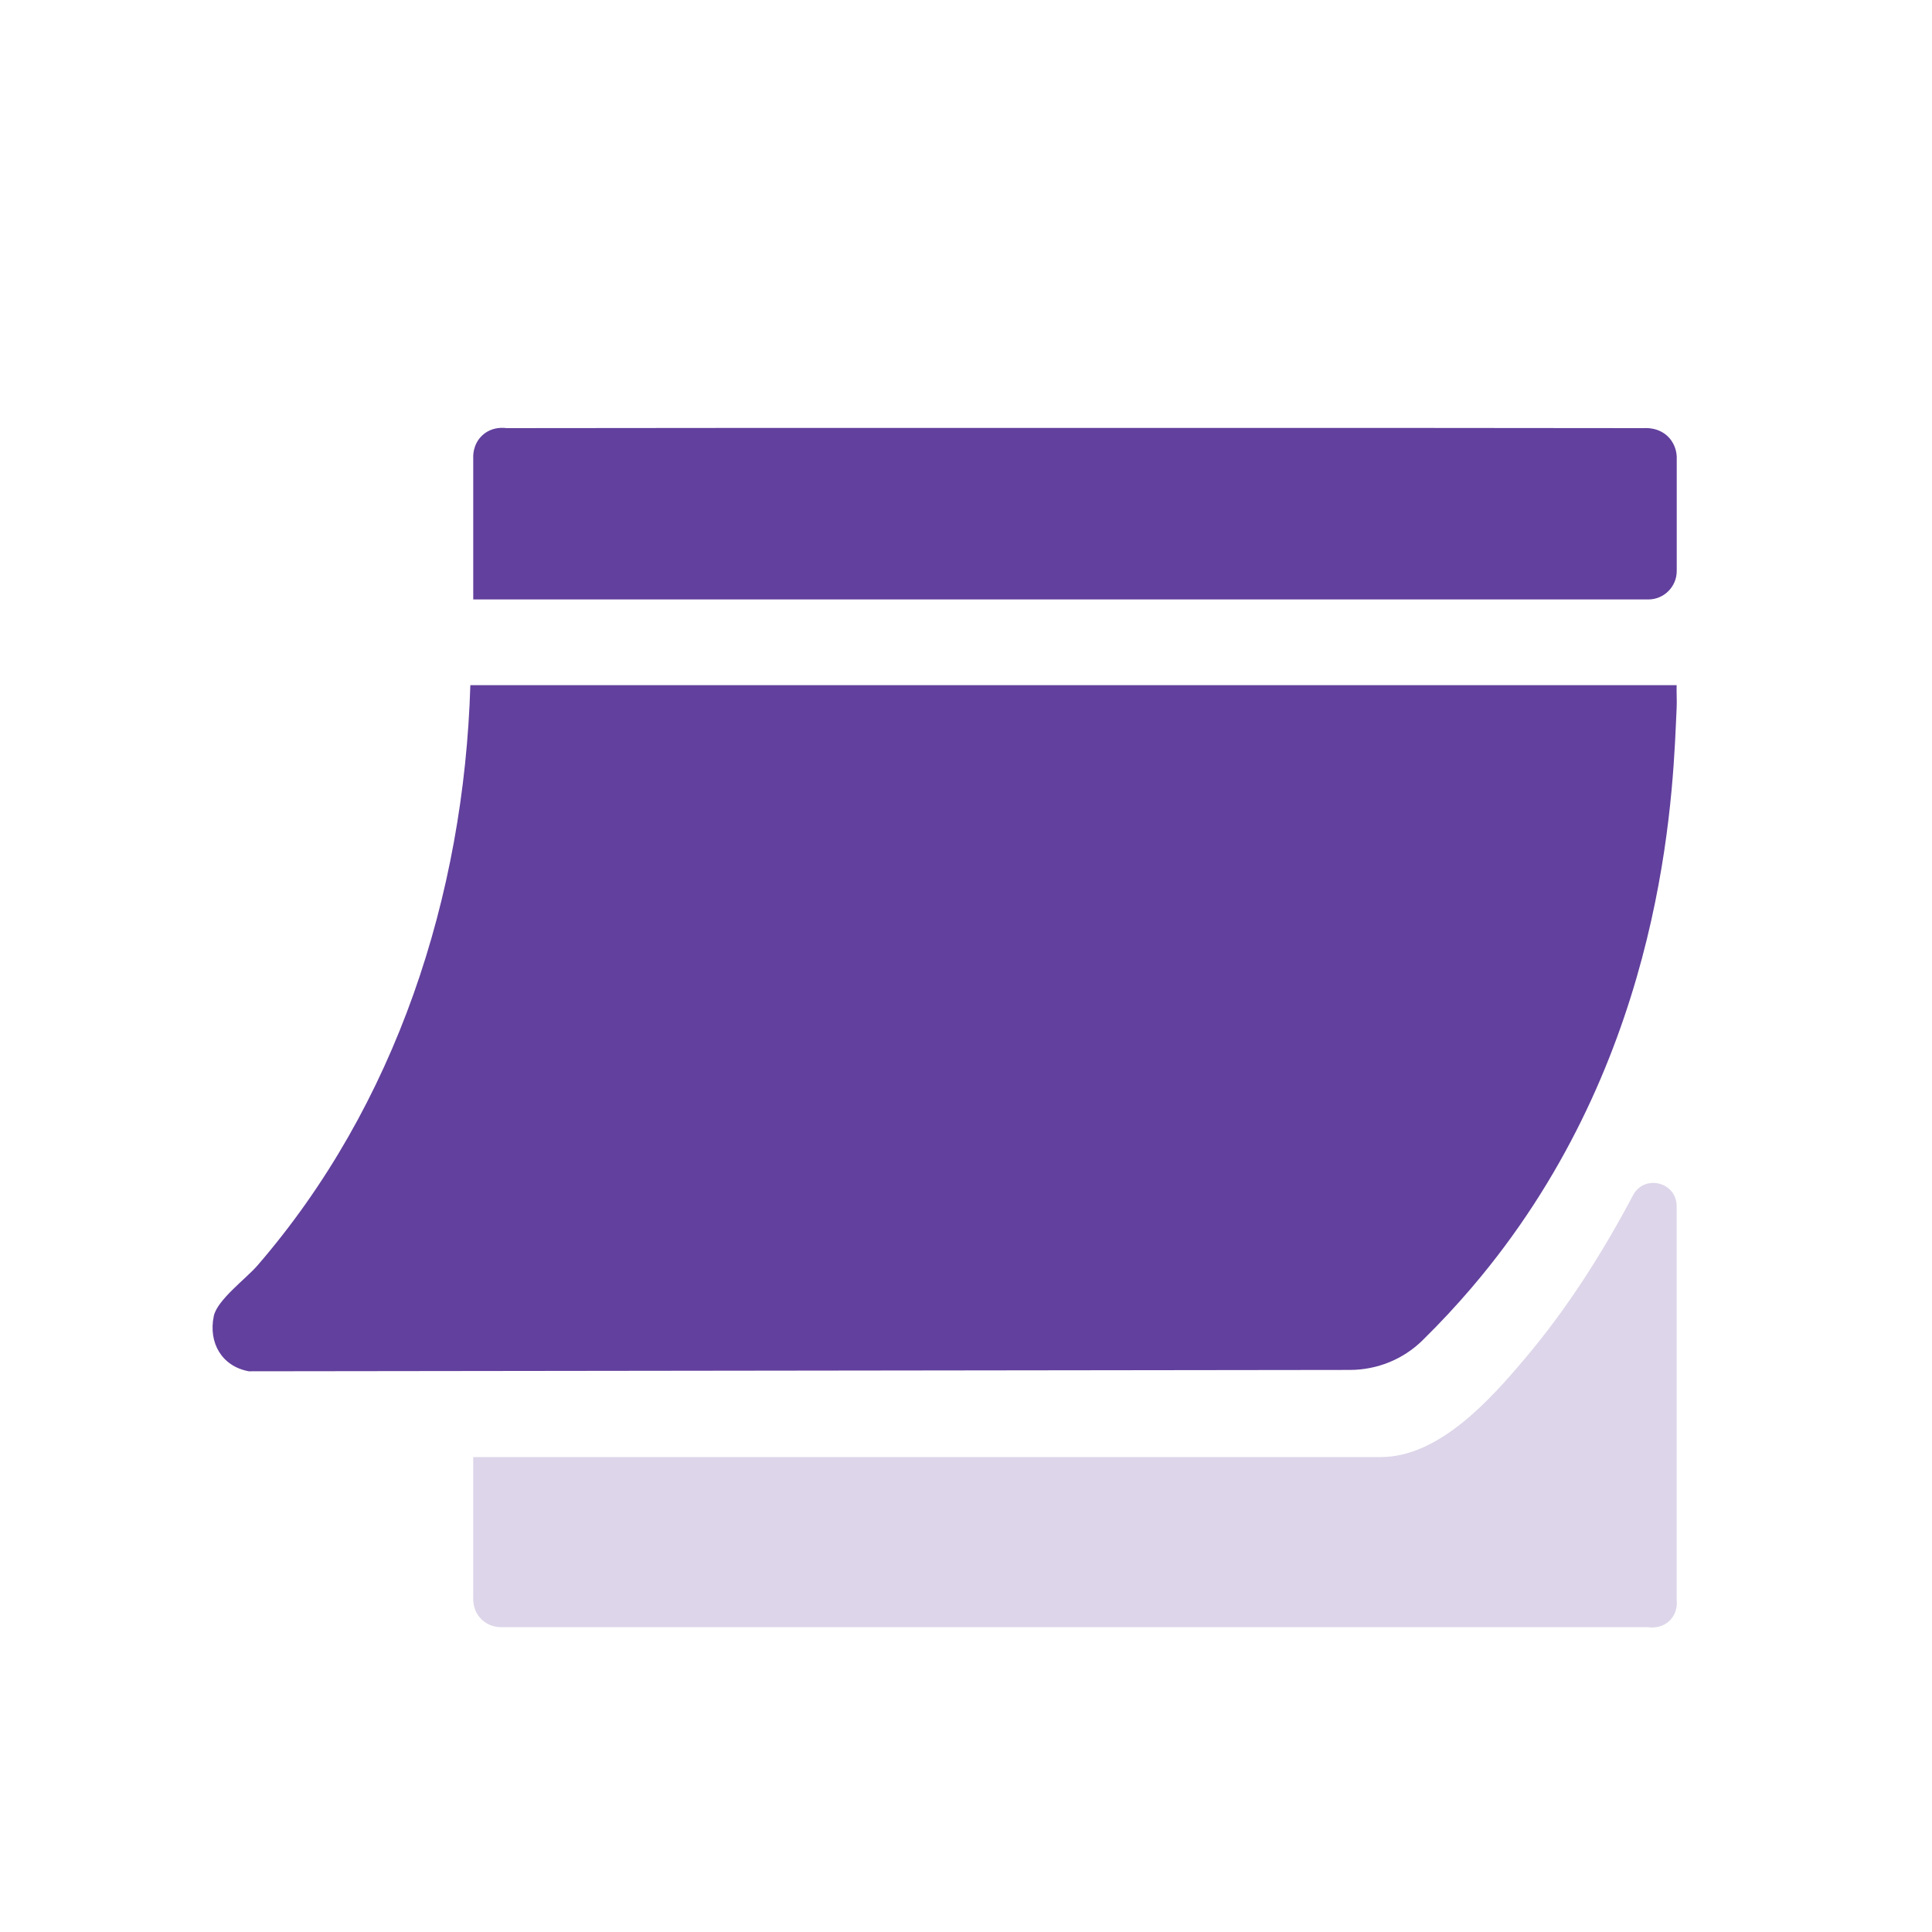 <?xml version="1.0" encoding="UTF-8"?>
<svg id="Layer_1" xmlns="http://www.w3.org/2000/svg" version="1.1" viewBox="0 0 400 400">
  <!-- Generator: Adobe Illustrator 29.6.1, SVG Export Plug-In . SVG Version: 2.1.1 Build 9)  -->
  <defs>
    <style>
      .st0 {
        fill: #62409d;
      }

      .st1 {
        fill: #ddd5e9;
      }
    </style>
  </defs>
  <path class="st0" d="M347.13,141.87c-.05,1.57.08,3.17,0,4.73-.71,14.68-1.48,65.62-35.62,111.45-3.76,5.05-9.33,11.92-17,19.46-4,3.93-9.4,6.11-15.01,6.12l-227.99.28c-5.6-1.03-8.39-5.91-7.25-11.42.7-3.36,6.65-7.72,9.04-10.48,28.66-33.15,42.75-76.46,44.08-120.15h249.75Z"/>
  <path class="st1" d="M347.13,331.25c.04.27.3,2.49-1.38,4.21-1.83,1.87-4.31,1.47-4.52,1.43H103.88c-.35.01-2.54.05-4.26-1.69-1.71-1.73-1.65-3.89-1.64-4.24v-29.29h187.9c12.06,0,22.69-11.92,29.87-20.43,8.76-10.37,16.01-21.81,22.35-33.77,2.34-4.42,9.03-2.75,9.03,2.25v81.54Z"/>
  <path class="st0" d="M341.24,124.11H97.98v-29.29c-.02-.34-.12-2.8,1.84-4.65,2.07-1.96,4.7-1.58,5.01-1.53l46.42-.04h142.63l46.42.04c.35-.03,3.25-.24,5.27,1.99,1.4,1.54,1.55,3.33,1.58,3.89v23.7c0,3.25-2.64,5.89-5.89,5.89Z"/>
</svg>